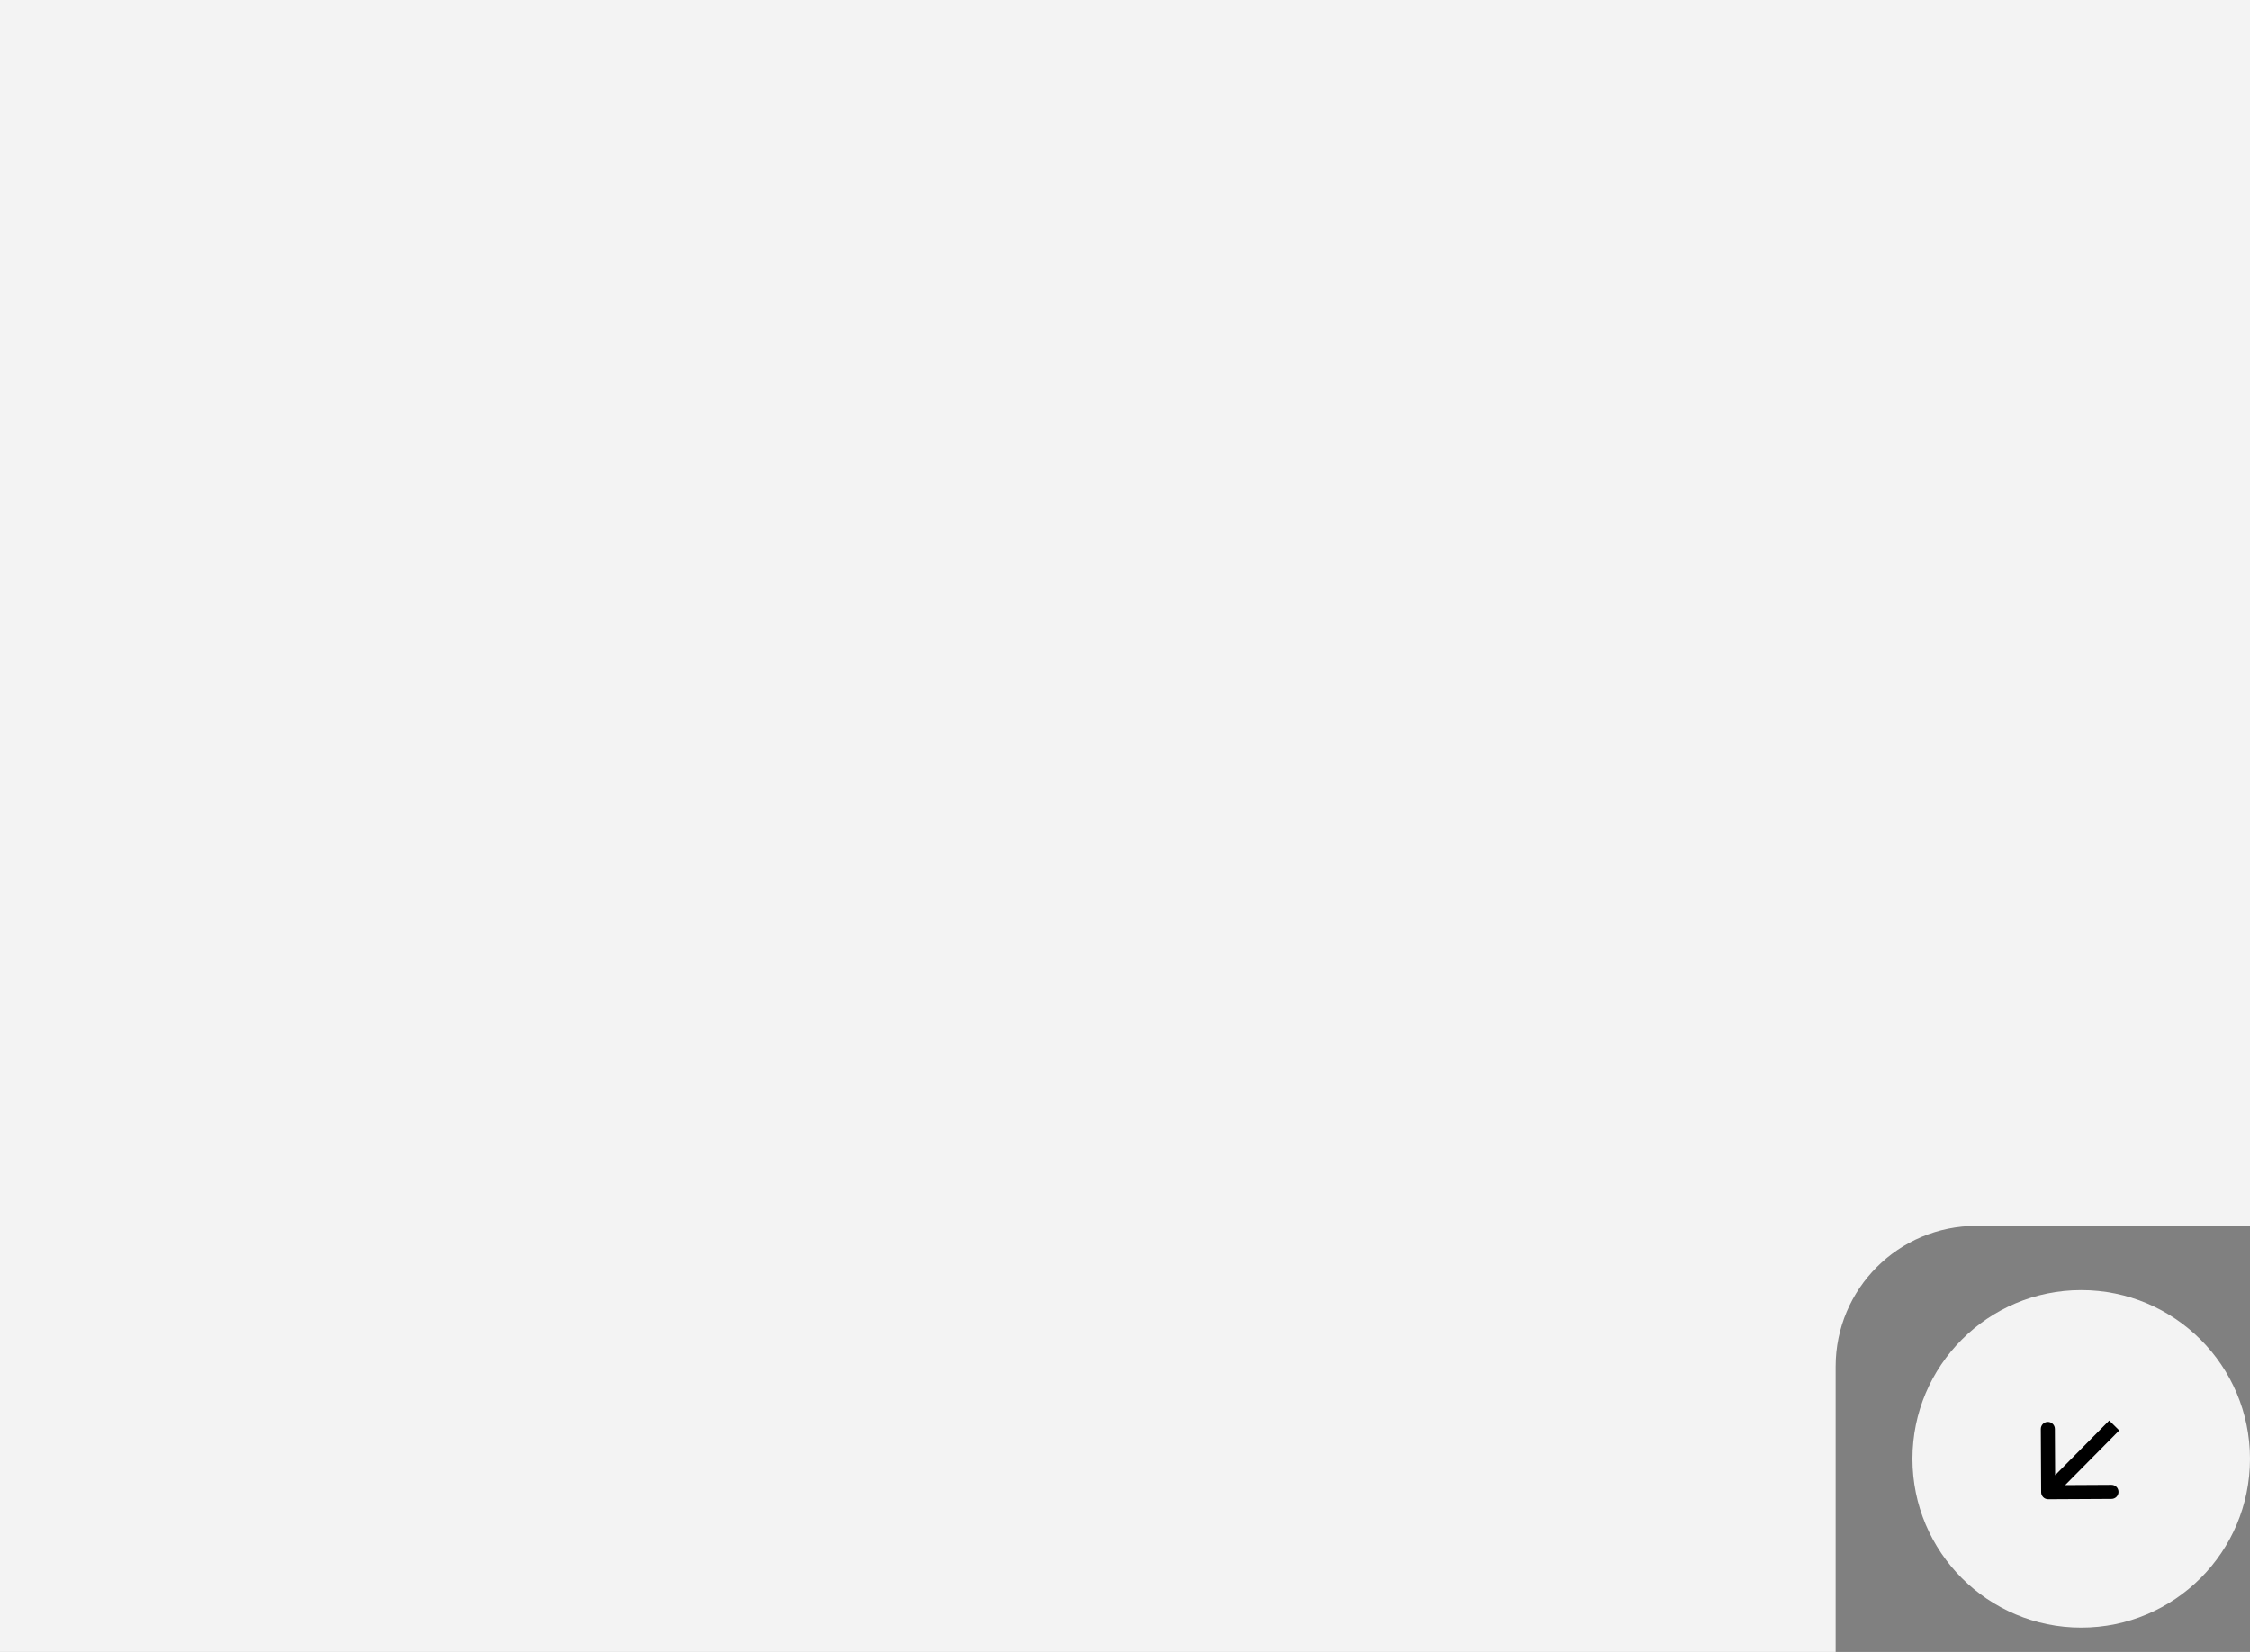 <?xml version="1.0" encoding="UTF-8"?> <svg xmlns="http://www.w3.org/2000/svg" width="320" height="235" viewBox="0 0 320 235" fill="none"><rect x="0" y="0" width="320" height="235" fill="#808080" stroke="none"/><g clip-path="url(#clip0_2853_129)"><path d="M320 174.391H281.076C270.031 174.391 261.076 183.345 261.076 194.391V235.032H0V-10.763H320V174.391Z" fill="#F3F3F3"></path><circle cx="296" cy="207.53" r="24" fill="#F3F3F3"></circle><path d="M290.304 212.282C290.307 212.834 290.758 213.279 291.31 213.276L300.31 213.228C300.862 213.225 301.307 212.775 301.304 212.222C301.301 211.67 300.851 211.225 300.299 211.228L292.299 211.271L292.256 203.271C292.253 202.719 291.803 202.273 291.25 202.276C290.698 202.279 290.253 202.729 290.256 203.282L290.304 212.282ZM300.695 202.783L299.984 202.08L290.594 211.573L291.304 212.276L292.015 212.98L301.406 203.487L300.695 202.783Z" fill="black"></path></g><defs><clipPath id="clip0_2853_129"><rect width="320" height="235" fill="white"></rect></clipPath></defs></svg> 